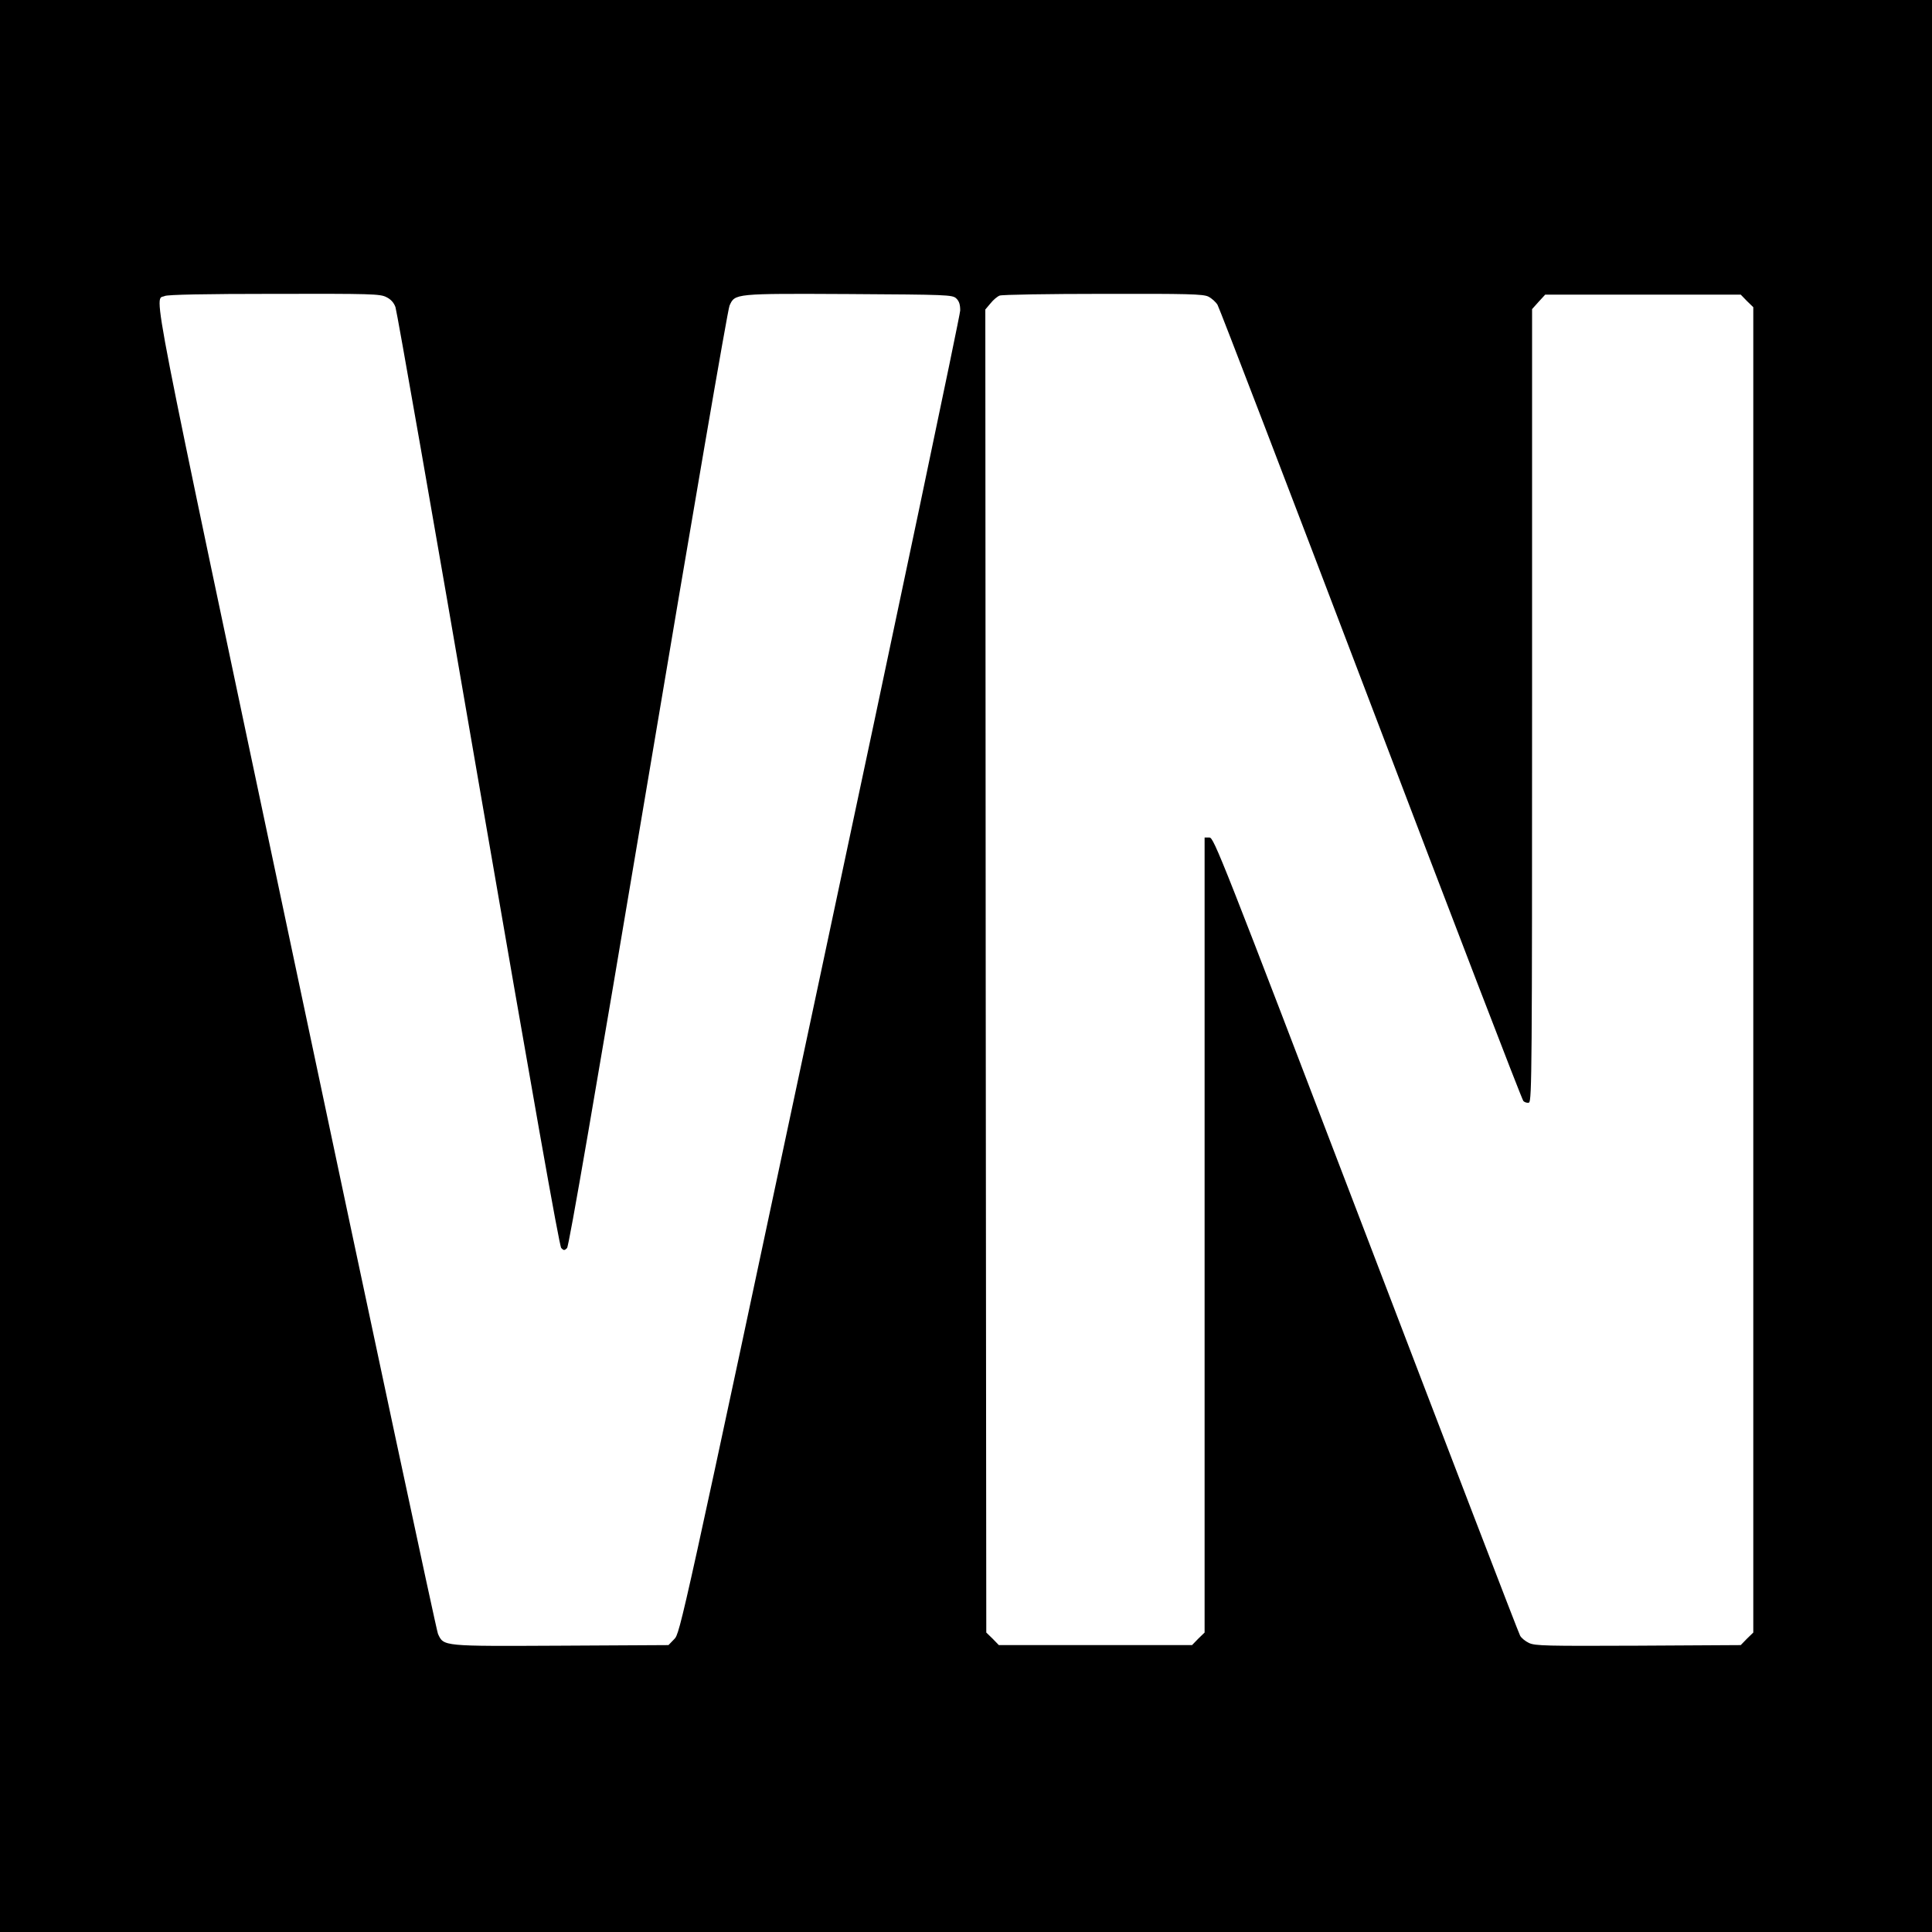 <?xml version="1.0" standalone="no"?>
<!DOCTYPE svg PUBLIC "-//W3C//DTD SVG 20010904//EN"
 "http://www.w3.org/TR/2001/REC-SVG-20010904/DTD/svg10.dtd">
<svg version="1.0" xmlns="http://www.w3.org/2000/svg"
 width="1000pt" height="1000pt" viewBox="0 0 1000 1000"
 preserveAspectRatio="xMidYMid meet">
<g transform="translate(0,1000) scale(0.1,-0.1)"
fill="#000000" stroke="none">
<path d="M0 5000 l0 -5000 5000 0 5000 0 0 5000 0 5000 -5000 0 -5000 0 0
-5000z m2000 3462 c23 -11 39 -29 47 -52 7 -19 200 -1119 428 -2445 283 -1639
420 -2415 430 -2425 13 -13 17 -13 30 0 10 10 142 778 420 2430 223 1328 412
2430 421 2448 28 63 25 63 618 60 509 -3 535 -4 555 -22 15 -14 21 -31 21 -63
0 -23 -326 -1574 -725 -3445 -718 -3374 -725 -3402 -755 -3432 l-30 -31 -556
-3 c-616 -3 -607 -4 -637 61 -8 18 -339 1568 -736 3446 -777 3673 -734 3452
-678 3479 15 7 207 11 567 11 500 1 548 0 580 -17z m4254 3 c18 -9 39 -28 48
-43 9 -15 366 -945 793 -2067 427 -1122 782 -2046 790 -2054 7 -7 21 -11 29
-8 15 6 16 199 16 2057 l0 2050 34 38 34 37 506 0 506 0 32 -33 33 -32 0
-3430 0 -3430 -33 -32 -32 -33 -531 -3 c-476 -2 -533 -1 -565 14 -19 9 -40 26
-46 38 -7 11 -366 946 -798 2076 -751 1964 -787 2055 -810 2055 l-25 0 0
-2057 0 -2058 -33 -32 -32 -33 -500 0 -500 0 -32 33 -33 32 -3 3424 -2 3424
27 32 c14 18 36 36 47 40 12 5 252 9 534 9 440 1 519 -1 546 -14z"/>
</g>
</svg>
